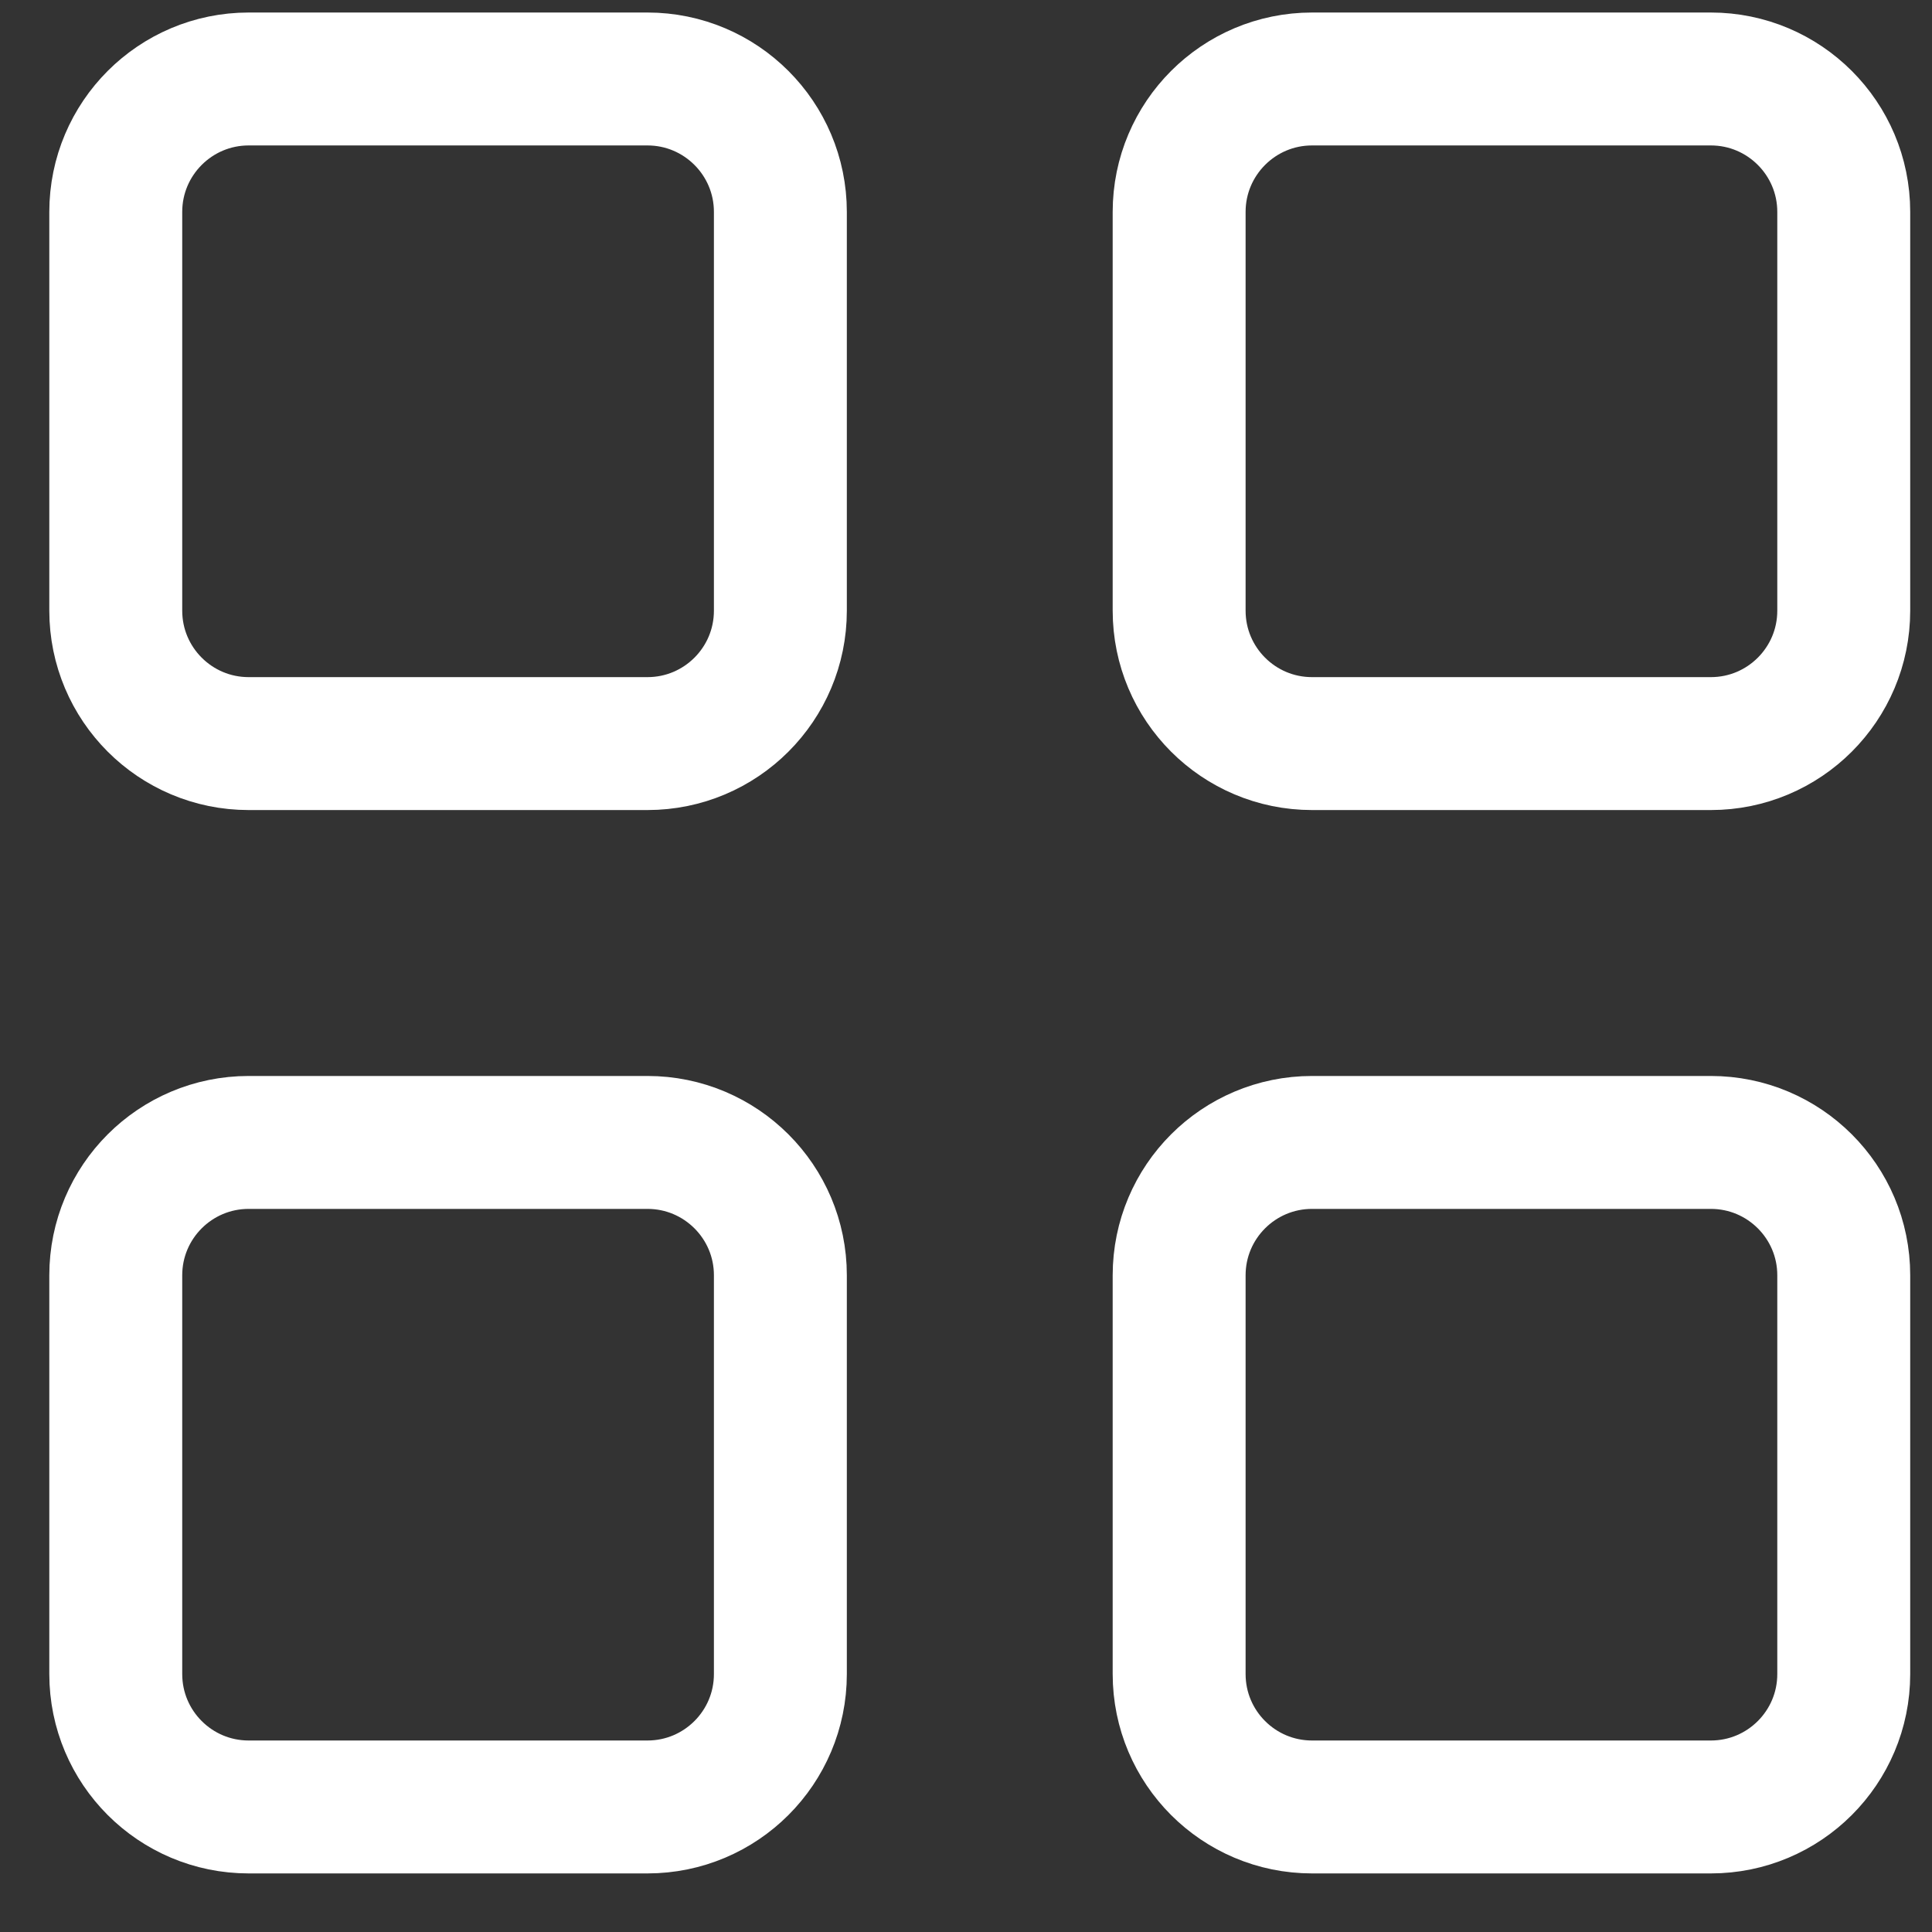 <svg width="25" height="25" viewBox="0 0 25 25" fill="none" xmlns="http://www.w3.org/2000/svg">
<rect x="0" y="0" width="25" height="25" fill="#333333" stroke="none"/>
<g clip-path="url(#clip0_30_4551)">
<path d="M8.378 1.022H3.218C2.268 1.022 1.498 1.793 1.498 2.742V7.902C1.498 8.852 2.268 9.622 3.218 9.622H8.378C9.328 9.622 10.098 8.852 10.098 7.902V2.742C10.098 1.793 9.328 1.022 8.378 1.022Z" stroke="white" stroke-width="1.72" stroke-linecap="round" stroke-linejoin="round"/>
<path d="M22.138 1.022H16.978C16.028 1.022 15.258 1.793 15.258 2.742V7.902C15.258 8.852 16.028 9.622 16.978 9.622H22.138C23.088 9.622 23.858 8.852 23.858 7.902V2.742C23.858 1.793 23.088 1.022 22.138 1.022Z" stroke="white" stroke-width="1.72" stroke-linecap="round" stroke-linejoin="round"/>
<path d="M8.378 14.783H3.218C2.268 14.783 1.498 15.553 1.498 16.502V21.662C1.498 22.612 2.268 23.382 3.218 23.382H8.378C9.328 23.382 10.098 22.612 10.098 21.662V16.502C10.098 15.553 9.328 14.783 8.378 14.783Z" stroke="white" stroke-width="1.72" stroke-linecap="round" stroke-linejoin="round"/>
<path d="M22.138 14.783H16.978C16.028 14.783 15.258 15.553 15.258 16.502V21.662C15.258 22.612 16.028 23.382 16.978 23.382H22.138C23.088 23.382 23.858 22.612 23.858 21.662V16.502C23.858 15.553 23.088 14.783 22.138 14.783Z" stroke="white" stroke-width="1.72" stroke-linecap="round" stroke-linejoin="round"/>
</g>
<defs>
<clipPath id="clip0_30_4551">
<rect width="24.08" height="24.08" fill="white" transform="translate(0.638 0.163)"/>
</clipPath>
</defs>
</svg>
